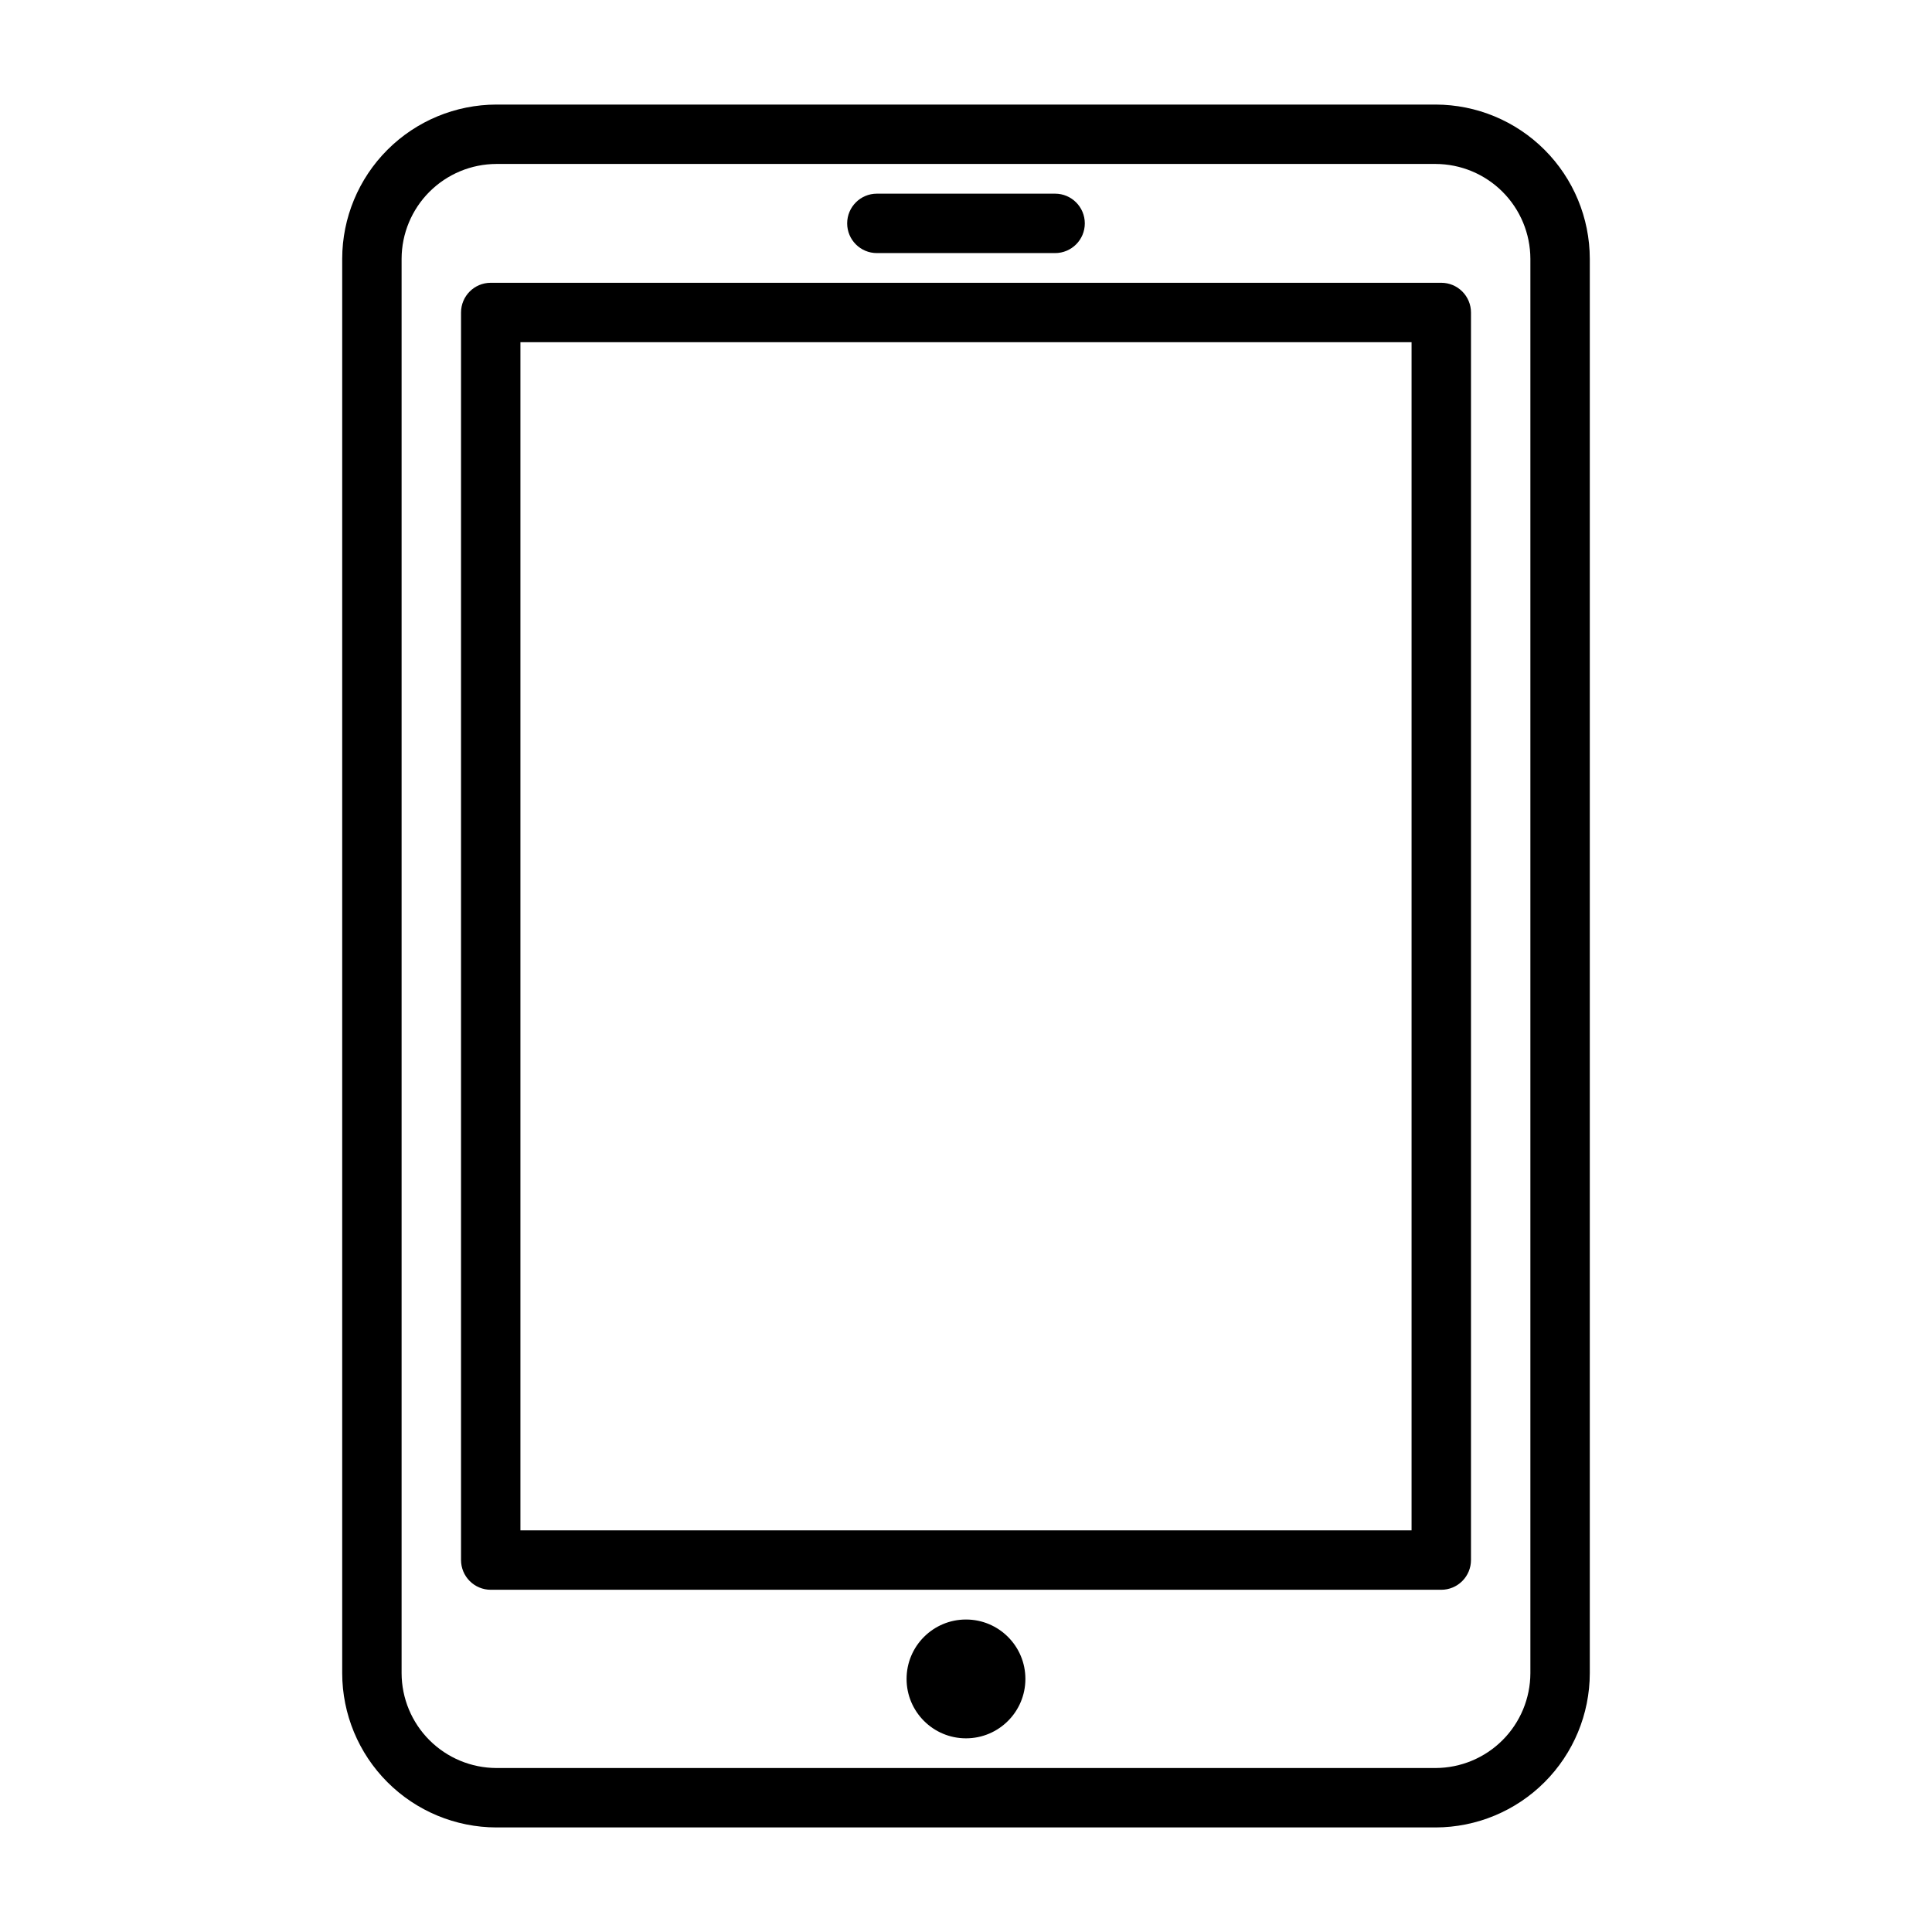 <?xml version="1.0" encoding="UTF-8"?>
<!-- The Best Svg Icon site in the world: iconSvg.co, Visit us! https://iconsvg.co -->
<svg fill="#000000" width="800px" height="800px" version="1.1" viewBox="144 144 512 512" xmlns="http://www.w3.org/2000/svg">
 <g>
  <path d="m524.45 171.71h-248.9c-10.832 0.02-21.215 4.328-28.875 11.988-7.66 7.66-11.973 18.043-11.988 28.875v374.85c0.016 10.832 4.328 21.215 11.988 28.875 7.66 7.66 18.043 11.973 28.875 11.992h248.9c10.832-0.02 21.215-4.332 28.871-11.992 7.66-7.66 11.973-18.043 11.992-28.875v-374.85c-0.02-10.832-4.332-21.215-11.992-28.875-7.656-7.66-18.039-11.969-28.871-11.988zm25.117 415.71c-0.02 6.656-2.672 13.035-7.379 17.742-4.707 4.707-11.082 7.359-17.738 7.379h-248.9c-6.656-0.02-13.035-2.672-17.742-7.379-4.707-4.707-7.359-11.086-7.379-17.742v-374.85c0.02-6.656 2.672-13.035 7.379-17.742 4.707-4.707 11.086-7.359 17.742-7.379h248.9c6.656 0.02 13.031 2.672 17.738 7.379s7.359 11.086 7.379 17.742z"/>
  <path d="m525.95 218.94h-251.9c-4.348 0-7.871 3.523-7.871 7.871v330.62c0 2.09 0.828 4.09 2.305 5.566 1.477 1.477 3.477 2.309 5.566 2.309h251.9c2.09 0 4.09-0.832 5.566-2.309 1.477-1.477 2.309-3.477 2.309-5.566v-330.62c0-2.086-0.832-4.09-2.309-5.566-1.477-1.477-3.477-2.305-5.566-2.305zm-7.871 330.62h-236.16v-314.88h236.16z"/>
  <path d="m376.38 211.07h47.23c4.348 0 7.875-3.523 7.875-7.871 0-4.348-3.527-7.875-7.875-7.875h-47.23c-4.348 0-7.871 3.527-7.871 7.875 0 4.348 3.523 7.871 7.871 7.871z"/>
  <path d="m415.74 588.93c0 8.695-7.047 15.746-15.742 15.746s-15.746-7.051-15.746-15.746c0-8.695 7.051-15.742 15.746-15.742s15.742 7.047 15.742 15.742"/>
 </g>
</svg>